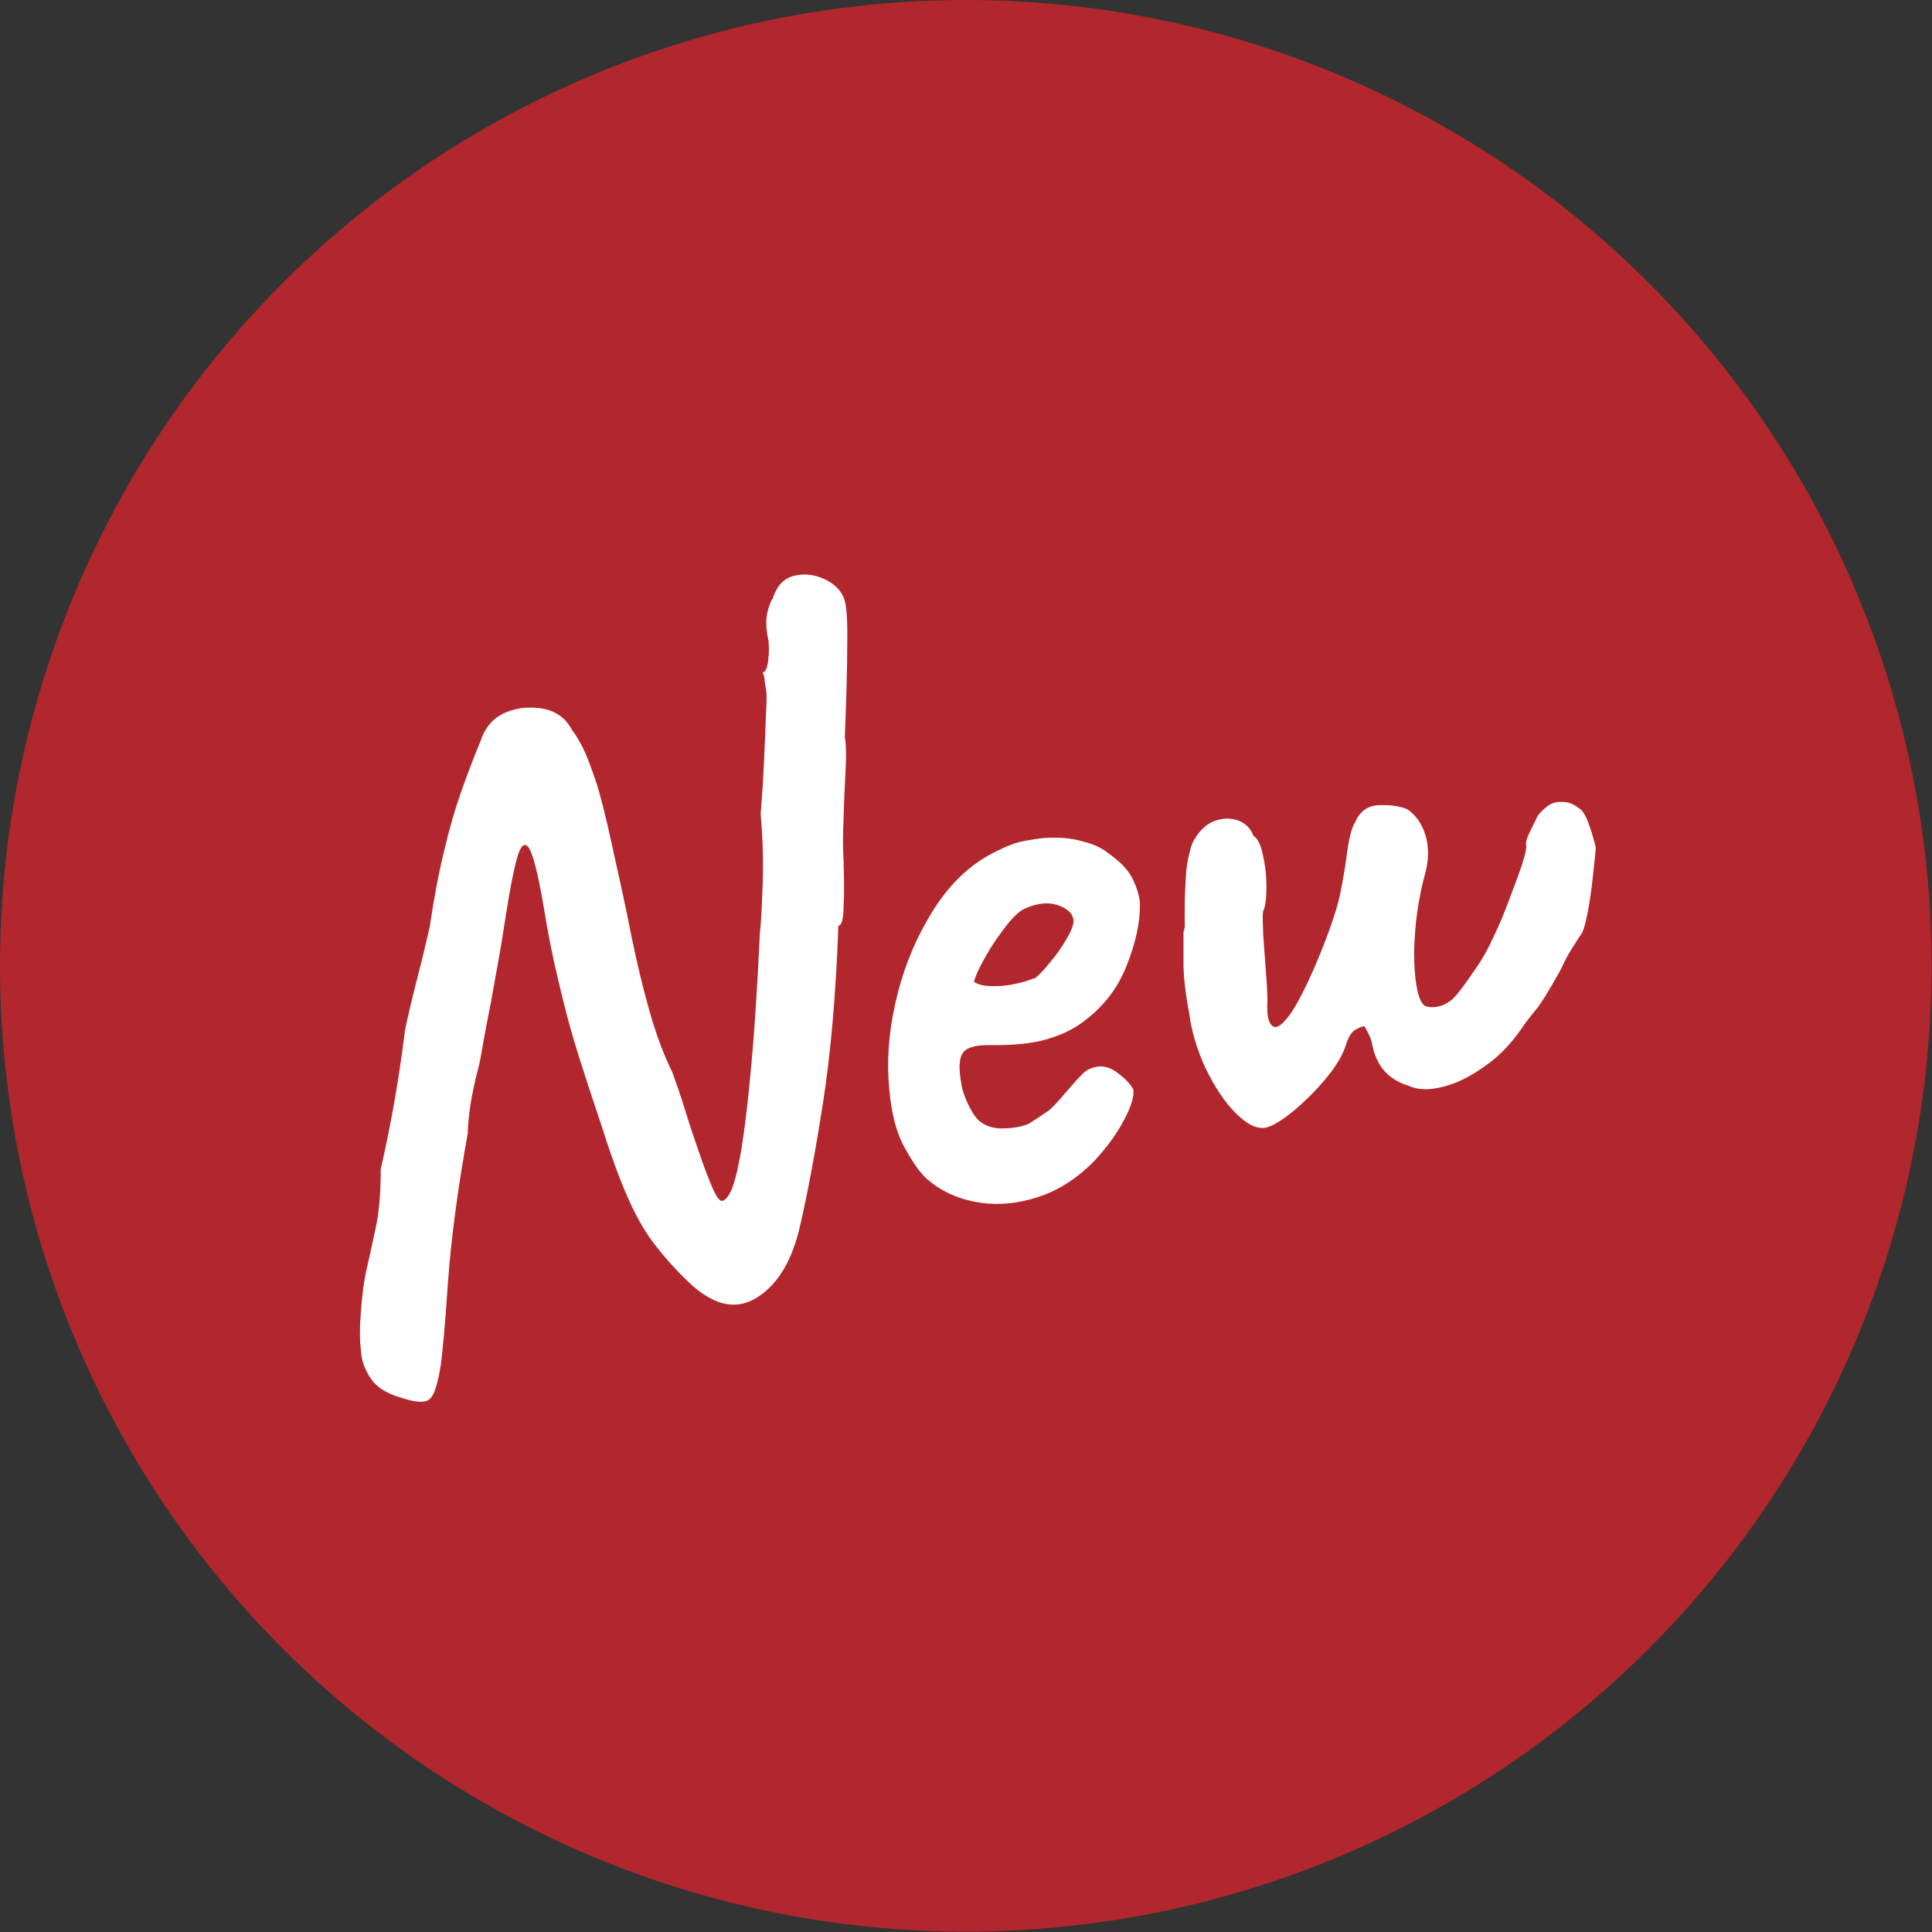 <?xml version="1.0" encoding="UTF-8"?>
<svg id="_レイヤー_2" data-name="レイヤー_2" xmlns="http://www.w3.org/2000/svg" width="47.75" height="47.75" viewBox="0 0 47.75 47.75">
  <rect x="0" y="0" width="47.75" height="47.75" fill="#333333" stroke="none"/>
  <defs>
    <style>
      .cls-1 {
        fill: #b2272d;
      }

      .cls-2 {
        fill: #fff;
      }
    </style>
  </defs>
  <g id="text">
    <g>
      <circle class="cls-1" cx="23.87" cy="23.87" r="23.87"/>
      <g>
        <path class="cls-2" d="M9.86,34.53c-.32-.1-.55-.25-.69-.45-.14-.2-.23-.43-.25-.69-.03-.26-.03-.54-.01-.83.03-.48.08-.89.16-1.23.08-.34.15-.69.23-1.05.07-.36.11-.82.11-1.38.13-.58.24-1.12.33-1.63.09-.51.18-1.09.26-1.73,0-.06.04-.22.1-.49.06-.27.14-.59.24-.98.1-.38.19-.77.28-1.16.11-.74.23-1.37.36-1.89.12-.52.26-1,.41-1.43.15-.43.32-.87.5-1.31.12-.34.33-.56.63-.68.3-.12.61-.14.93-.08.31.07.54.24.68.51.1.13.19.28.28.46.09.18.19.45.31.8.12.36.25.88.4,1.57.18.82.35,1.57.48,2.25.14.68.29,1.31.45,1.87.16.57.35,1.08.57,1.53.09.25.2.56.31.92.11.36.23.71.35,1.06.12.35.23.64.33.87.1.23.18.33.24.32.07-.01.14-.09.21-.23.07-.14.15-.43.23-.86.08-.43.17-1.09.25-1.97.09-.88.17-2.06.24-3.54.03-.26.05-.67.07-1.24.02-.57,0-1.14-.05-1.72.03-.38.06-.79.08-1.25.02-.45.04-.85.05-1.2.02-.35.02-.54.01-.58-.02-.1-.03-.19-.04-.26,0-.07-.02-.14-.05-.21.07-.01.12-.12.14-.33.02-.21.02-.38-.01-.52-.05-.24-.05-.45-.02-.61.04-.16.08-.29.14-.37.1-.32.28-.5.53-.56.25-.06.5-.03.74.08s.41.27.49.48c.06.15.09.52.08,1.09,0,.58-.02,1.35-.06,2.33.03.16.04.43.02.8-.02.38-.04.78-.05,1.2-.02.42-.02.78,0,1.08.01.39.02.75,0,1.08,0,.34-.05.51-.13.51-.06,1.7-.19,3.16-.38,4.38-.19,1.22-.38,2.23-.56,3.01-.19.86-.54,1.45-1.04,1.78-.5.33-1.03.24-1.61-.26-.35-.32-.65-.65-.9-.97-.26-.32-.49-.72-.7-1.19-.21-.47-.43-1.07-.66-1.8-.2-.59-.39-1.17-.57-1.74-.18-.57-.34-1.16-.48-1.77-.15-.61-.28-1.26-.39-1.95-.14-.82-.27-1.3-.37-1.43-.11-.13-.2-.03-.29.3-.09.33-.17.77-.26,1.33-.05.31-.1.66-.17,1.05-.07.39-.14.78-.21,1.17-.08.39-.14.72-.19,1-.05.28-.08.46-.1.53-.05.19-.11.44-.17.74-.06.3-.1.62-.11.95-.26,1.45-.42,2.69-.49,3.71-.07,1.02-.13,1.7-.18,2.04-.07.43-.15.7-.26.81-.11.11-.36.1-.76-.04Z"/>
        <path class="cls-2" d="M26.76,28.96c-.39.33-.82.56-1.29.68-.48.13-.94.15-1.39.06-.45-.09-.83-.27-1.16-.55-.18-.16-.37-.43-.58-.82-.21-.39-.34-.94-.38-1.66-.04-.68.04-1.39.23-2.13.19-.74.48-1.41.86-2.02.38-.61.83-1.06,1.35-1.36.19-.11.38-.2.58-.28.2-.08.48-.13.83-.17.34-.02.65,0,.93.08.28.07.5.17.64.29.27.19.47.38.58.58.11.2.18.41.21.61.02.48-.09,1.01-.33,1.61-.24.6-.63,1.08-1.19,1.46-.23.15-.5.27-.83.36-.33.09-.79.14-1.39.13-.36,0-.58.07-.66.24-.08.16-.07.45.02.87.08.25.18.47.31.65.13.18.33.28.61.3.34,0,.58-.05.72-.12.13-.08.3-.19.5-.33.1-.09.2-.19.29-.3.09-.11.18-.21.28-.32.09-.11.17-.19.23-.25.06-.07.13-.12.2-.15.07-.03.14-.05.21-.06.16-.02.33.04.5.17.17.13.3.26.37.4.02.12-.02.29-.12.53-.11.24-.25.49-.45.76-.2.27-.42.52-.68.74ZM25.56,24.19c.09-.06.22-.19.38-.39.17-.2.31-.4.43-.61.12-.21.18-.37.16-.47-.03-.16-.16-.27-.39-.35-.23-.08-.51-.05-.82.09-.11.05-.23.16-.37.32-.13.16-.26.34-.39.53-.13.2-.23.38-.32.55-.09.17-.14.31-.17.4.07.06.2.1.38.11.18.01.38,0,.58-.04s.38-.09.52-.15Z"/>
        <path class="cls-2" d="M31.28,27.87c-.22.04-.46-.08-.74-.36-.28-.28-.52-.65-.74-1.1-.21-.45-.35-.91-.41-1.38-.09-.46-.13-.84-.14-1.13,0-.29,0-.58,0-.86.03-.09.04-.17.03-.23,0-.06,0-.16,0-.29,0-.13,0-.36.02-.68.01-.26.03-.47.07-.64.04-.17.07-.29.1-.36.13-.26.3-.44.5-.53.21-.09.41-.1.61-.04.2.07.33.2.4.39.1.06.18.21.23.46.06.25.09.51.09.79,0,.27-.02.48-.08.61-.02.08-.01.27,0,.58.02.31.05.63.07.97.03.34.04.61.03.82,0,.27.05.43.15.48.09.05.22-.04.4-.28.17-.23.38-.64.63-1.21.21-.49.35-.87.44-1.14.09-.27.16-.51.2-.73.04-.22.09-.47.13-.76.03-.24.06-.44.1-.6.04-.16.08-.27.13-.34.11-.26.31-.4.58-.41.27-.01.51.02.7.1.21.14.36.35.45.64s.09.62-.02,1c-.07.25-.13.55-.18.89-.05.34-.07.67-.08,1,0,.33.02.61.06.84.05.29.13.45.21.49.09.04.19.04.31.02.17-.03.33-.13.46-.28.13-.15.32-.42.57-.79.1-.15.23-.38.36-.67.14-.29.27-.6.39-.93.12-.32.23-.61.31-.85.08-.25.11-.4.1-.46-.02-.09.03-.22.12-.4.06-.13.12-.23.15-.31.04-.07.12-.16.25-.26.1-.08.23-.12.38-.11.15,0,.29.06.41.16.08.04.16.17.24.39.08.22.13.41.17.58-.01.17-.04.4-.07.7-.03.3-.07.58-.12.85-.05.27-.1.46-.15.56-.05.07-.13.19-.24.37-.12.18-.21.37-.3.56-.28.5-.48.83-.62.99-.13.16-.25.31-.34.45-.25.36-.54.67-.9.92-.35.25-.7.43-1.04.51-.34.09-.63.08-.86-.03-.49-.15-.79-.49-.89-1.04-.02-.12-.09-.26-.19-.43-.06.01-.13.04-.22.09-.09.05-.17.17-.23.36-.08.27-.26.56-.52.87-.26.31-.54.58-.82.81-.29.23-.51.36-.69.39Z"/>
      </g>
    </g>
  </g>
</svg>